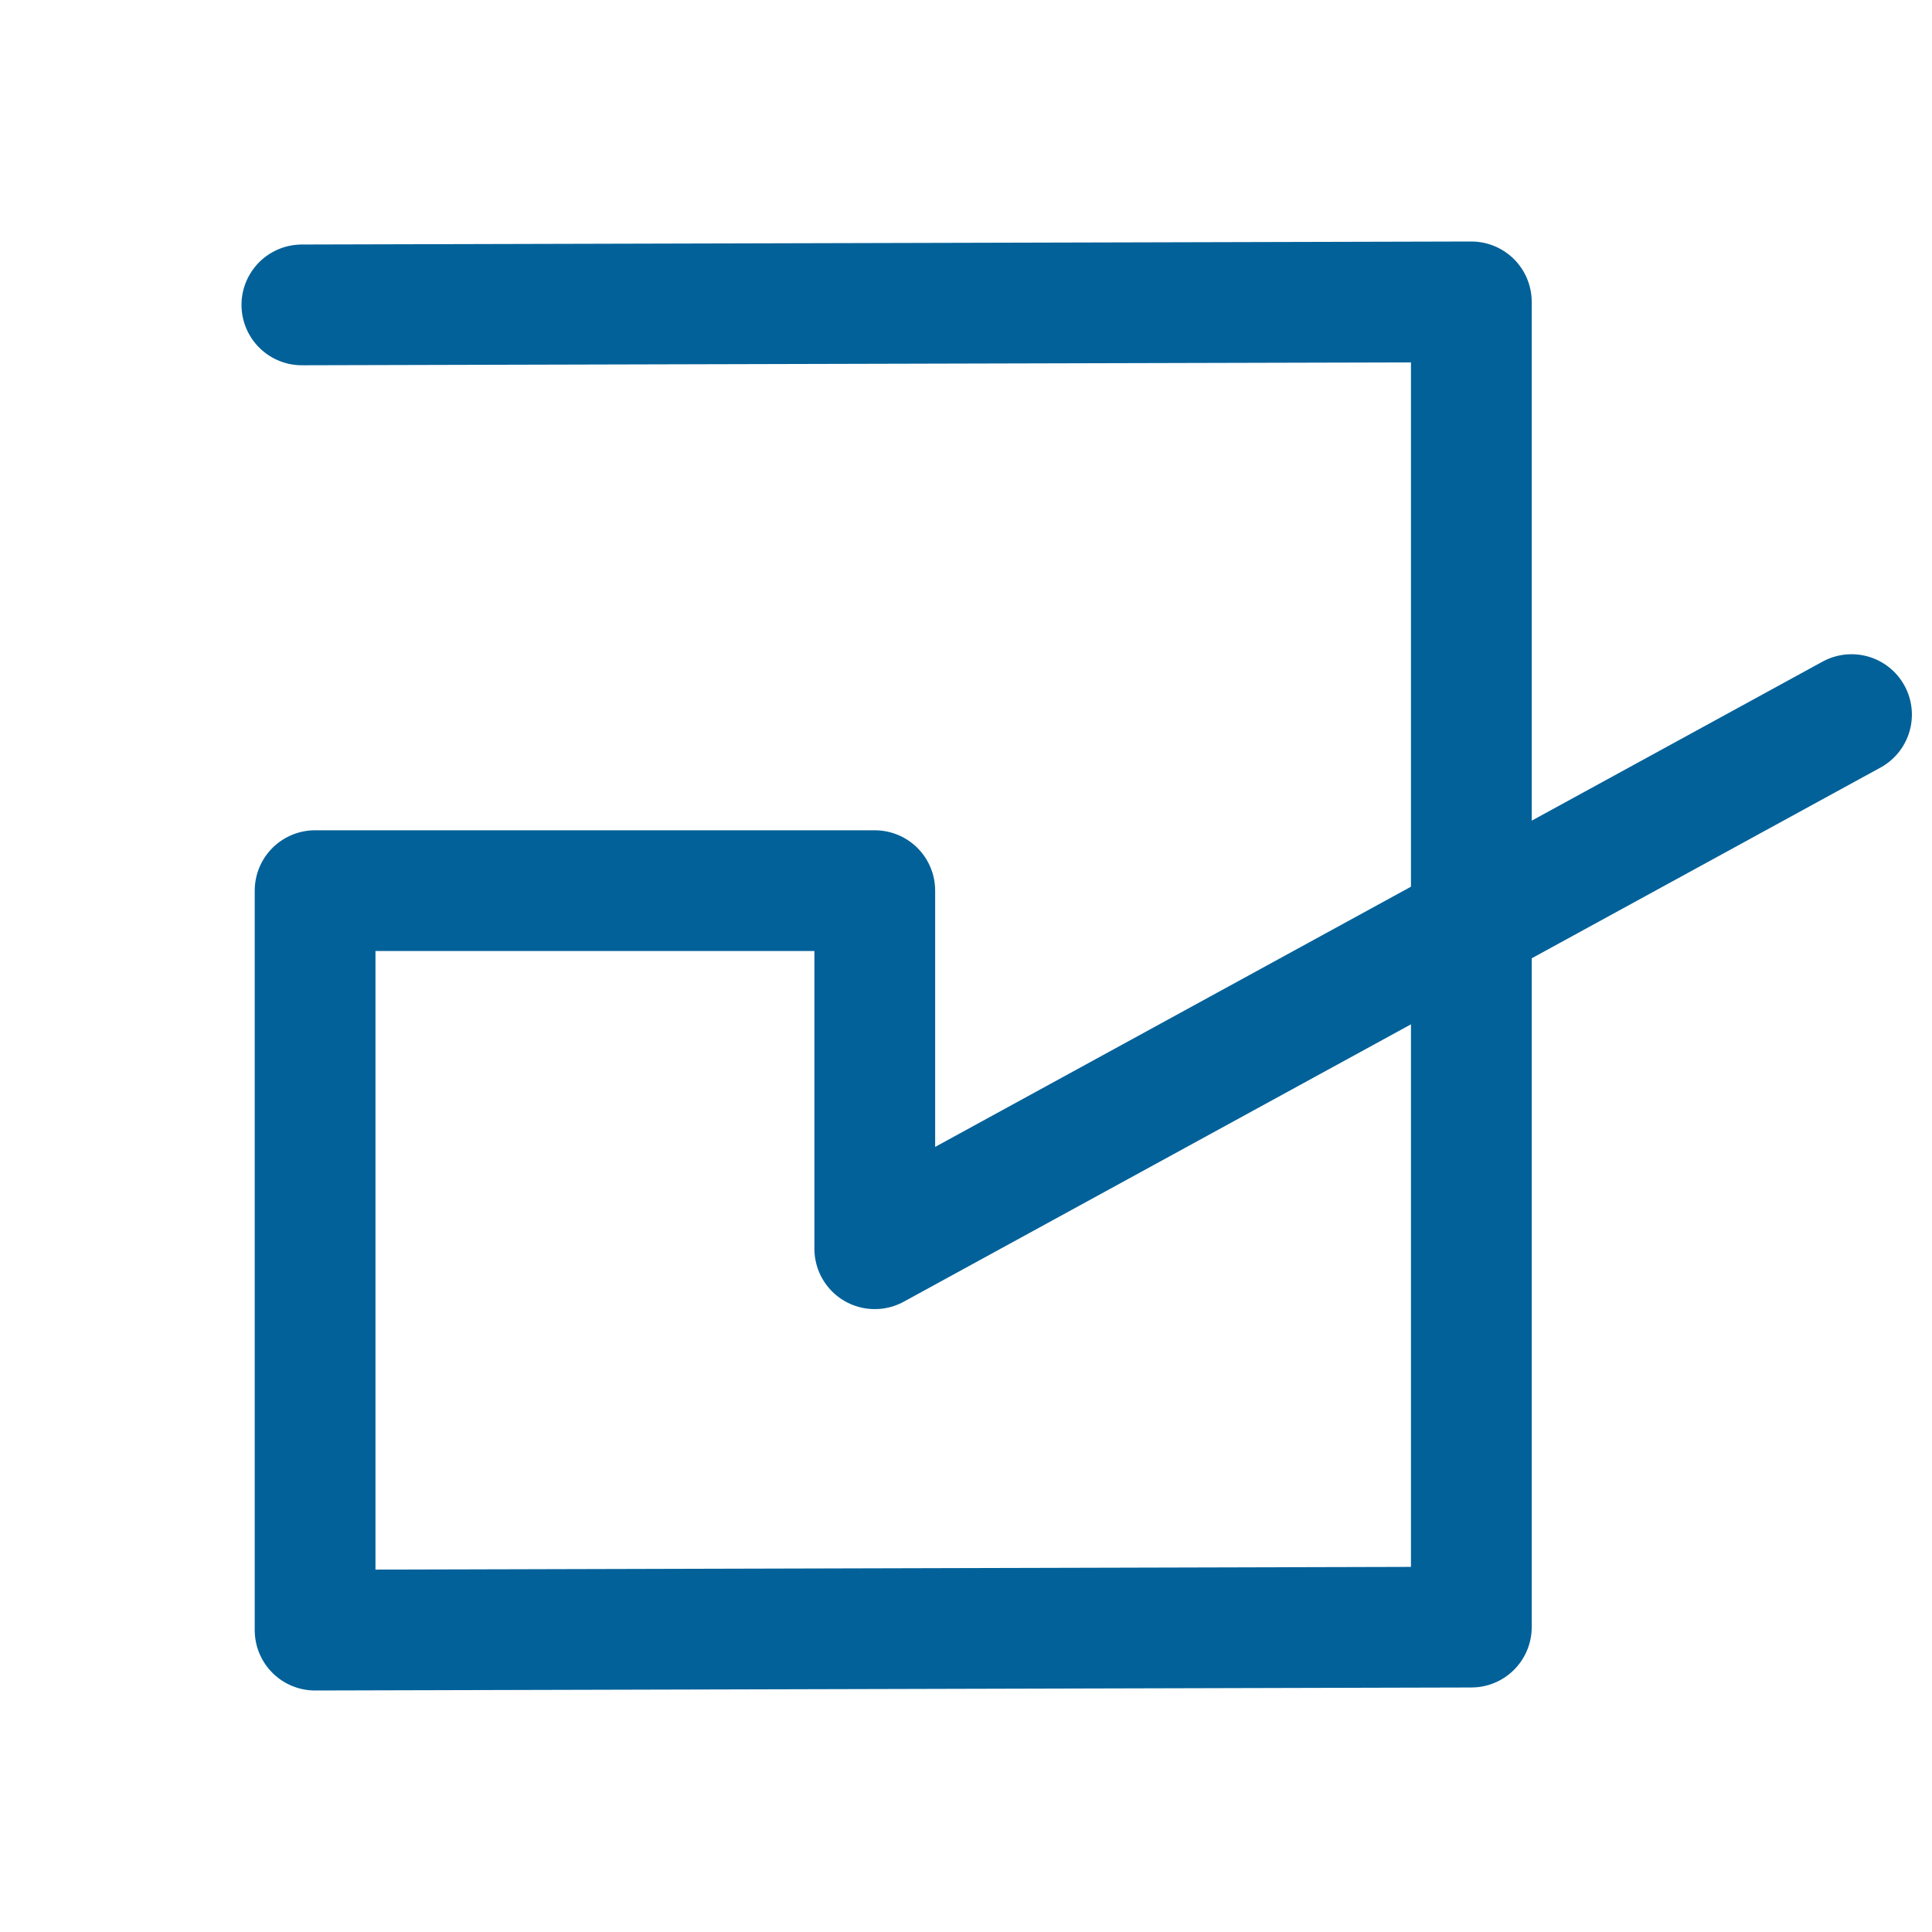 <?xml version="1.0" encoding="UTF-8"?> <svg xmlns="http://www.w3.org/2000/svg" width="32" height="32" viewBox="0 0 32 32" fill="none"><path d="M5 5.05L24.37 5V26.95C24.37 26.95 7.351 26.994 5.219 27C5.219 25.851 5.219 16.553 5.219 14.752C6.113 14.752 13.595 14.752 14.489 14.752V20.683L30.667 11.836" stroke="#026199" stroke-width="2" stroke-linecap="round" stroke-linejoin="round"></path></svg> 
